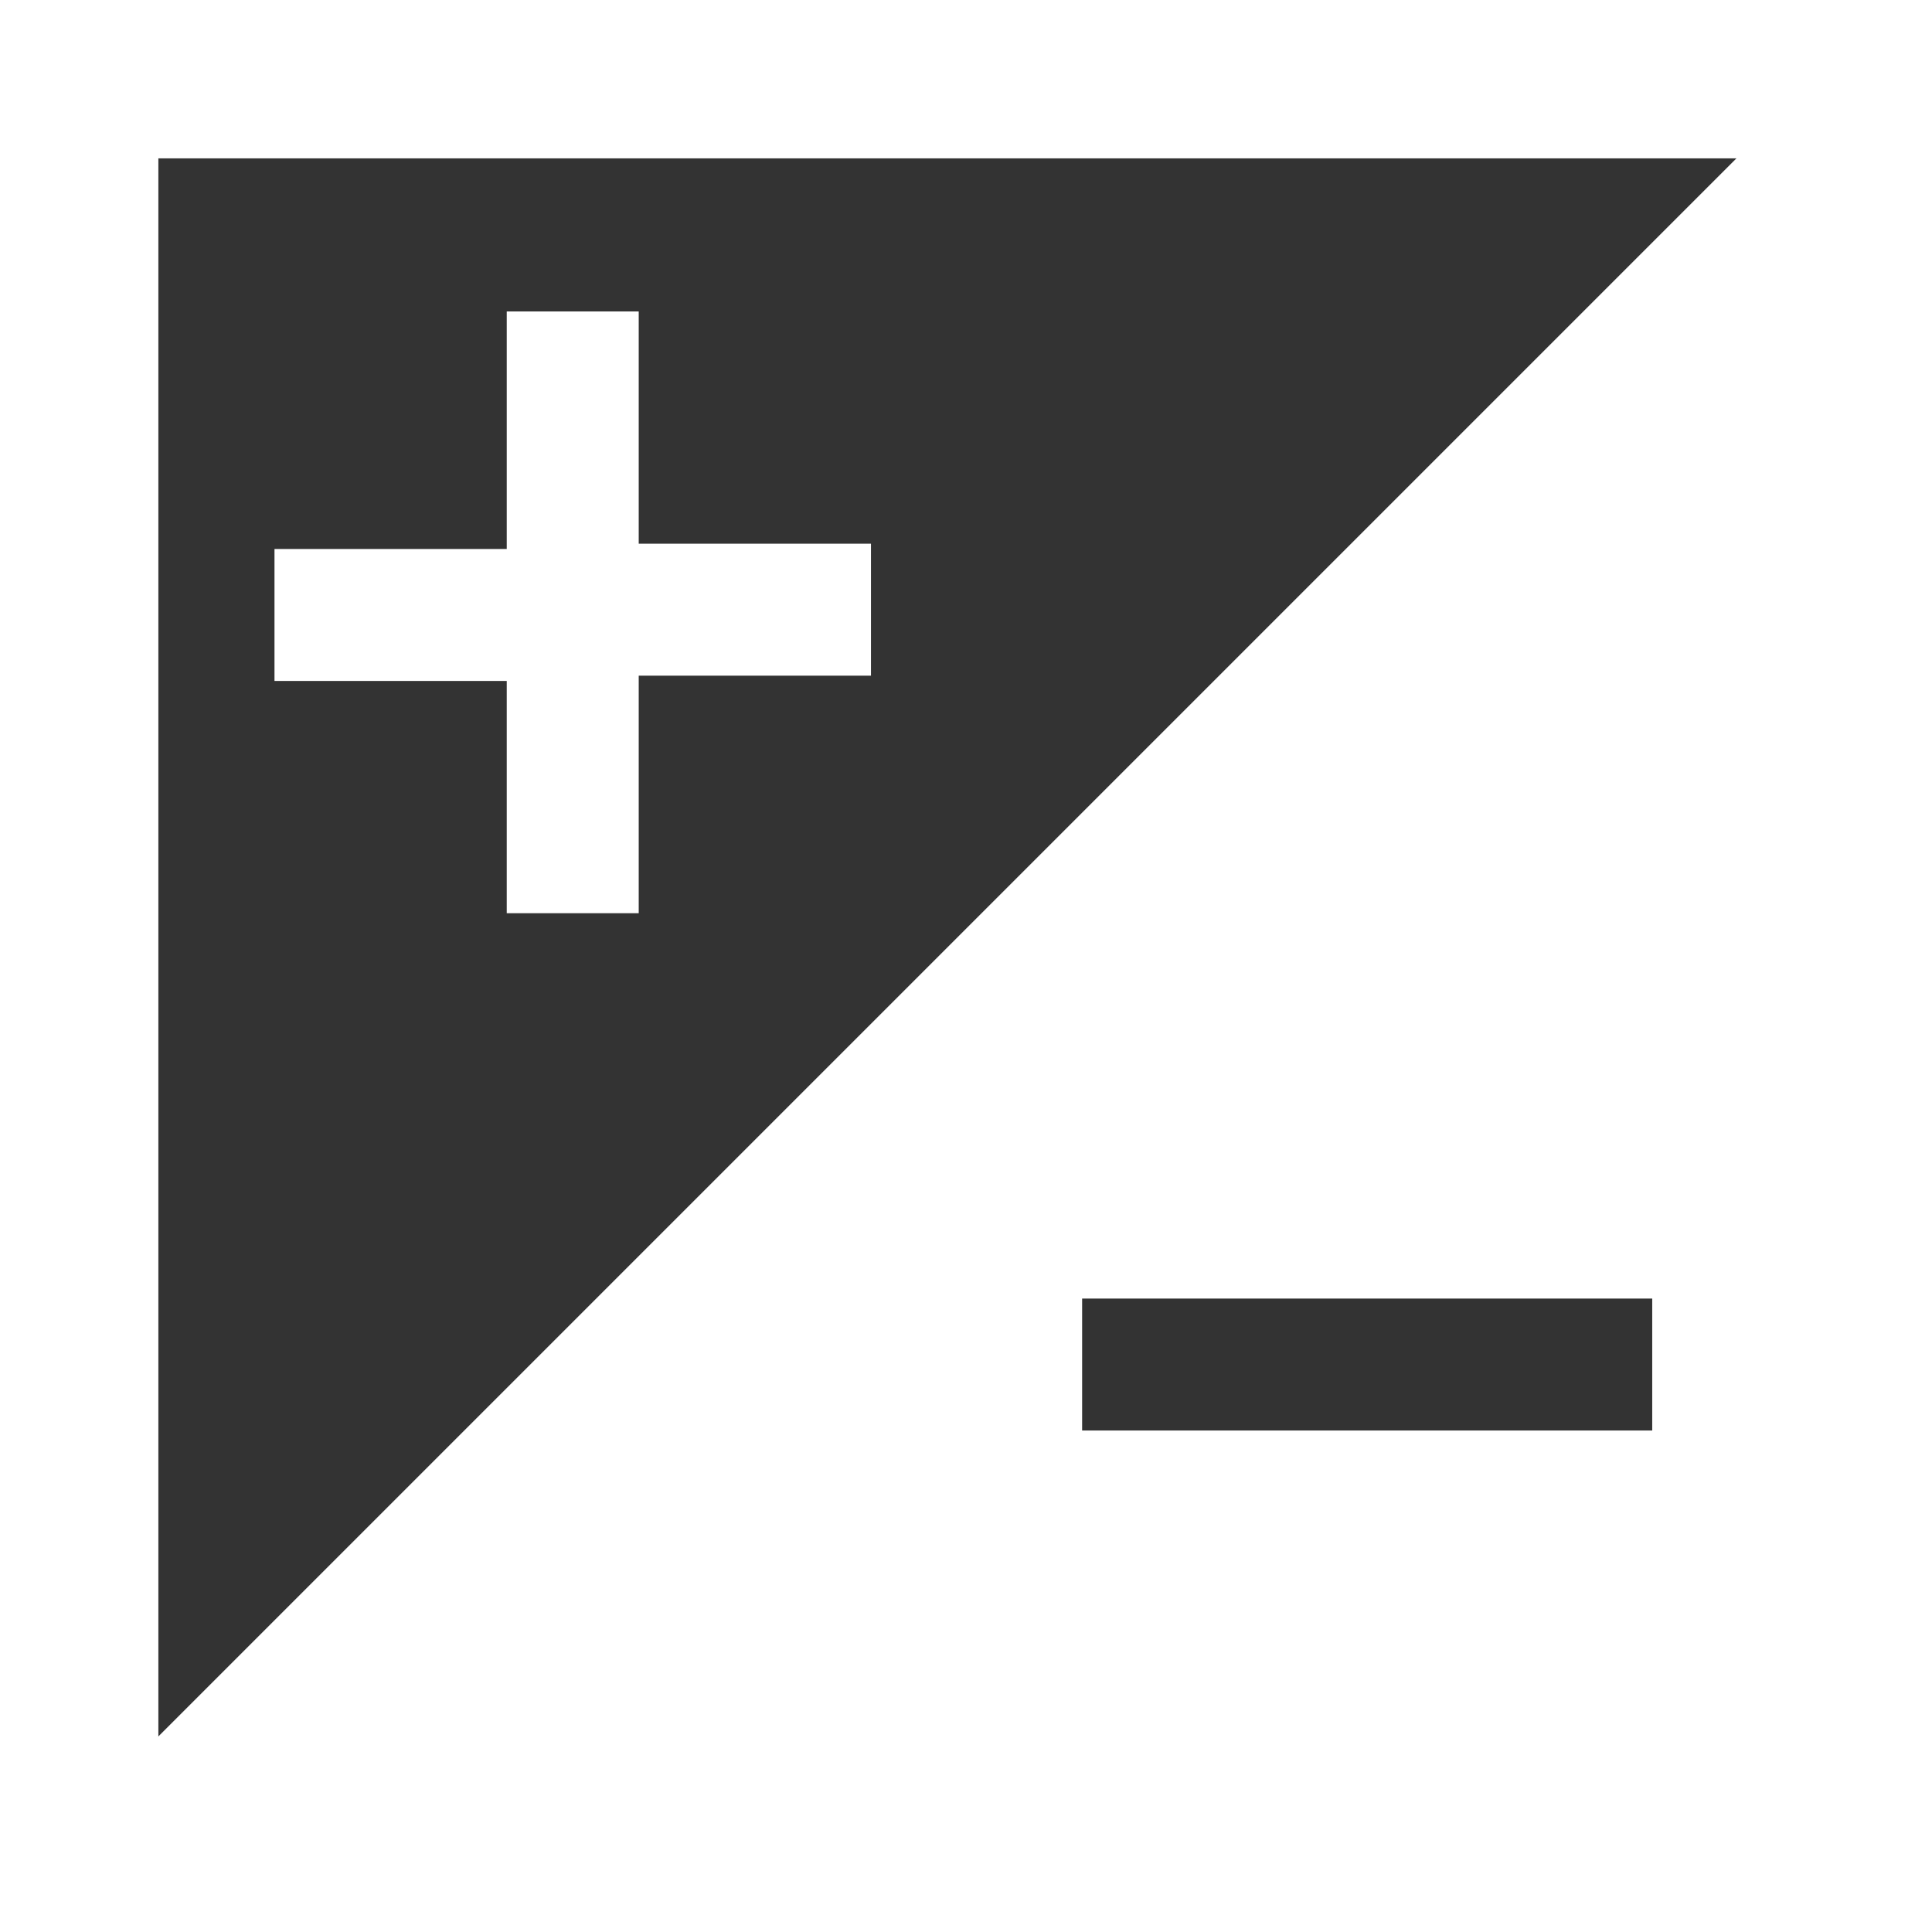 <?xml version="1.0" encoding="utf-8"?>
<!-- Generator: Adobe Illustrator 20.0.0, SVG Export Plug-In . SVG Version: 6.00 Build 0)  -->
<svg version="1.1" id="レイヤー_1" xmlns="http://www.w3.org/2000/svg" xmlns:xlink="http://www.w3.org/1999/xlink" x="0px"
	 y="0px" viewBox="0 0 36.6 36.6" style="enable-background:new 0 0 36.6 36.6;" xml:space="preserve">
<rect x="0" y="0" width="36.6" height="36.6" fill="#333333" stroke="none"/>
<style type="text/css">
	.st0{fill:#FFFFFF;}
</style>
<g>
	<g>
		<g>
			<path class="st0" d="M16,12.3h-4.4v4.4h-1.5v-4.4H5.7v-1.5h4.4V6.4h1.5v4.4H16V12.3z"/>
			<path class="st0" d="M12.1,17.3H9.6v-4.4H5.2v-2.5h4.4V5.9h2.5v4.4h4.4v2.5h-4.4V17.3z M10.6,16.3h0.5v-4.4h4.4v-0.5h-4.4V6.9
				h-0.5v4.4H6.2v0.5h4.4V16.3z"/>
		</g>
	</g>
	<g>
		<line class="st0" x1="35.1" y1="1.5" x2="1.5" y2="35.1"/>
		<rect x="-5.5" y="17.8" transform="matrix(0.707 -0.707 0.707 0.707 -7.585 18.311)" class="st0" width="47.5" height="1"/>
	</g>
	<g>
		<path class="st0" d="M36.6,36.6H0V0h36.6V36.6z M3,33.6h30.6V3H3V33.6z"/>
	</g>
	<g>
		<path class="st0" d="M1.5,35.1h33.6V1.5L1.5,35.1z M31.3,27.1H20.5v-2.5h10.8V27.1z"/>
	</g>
</g>
</svg>
